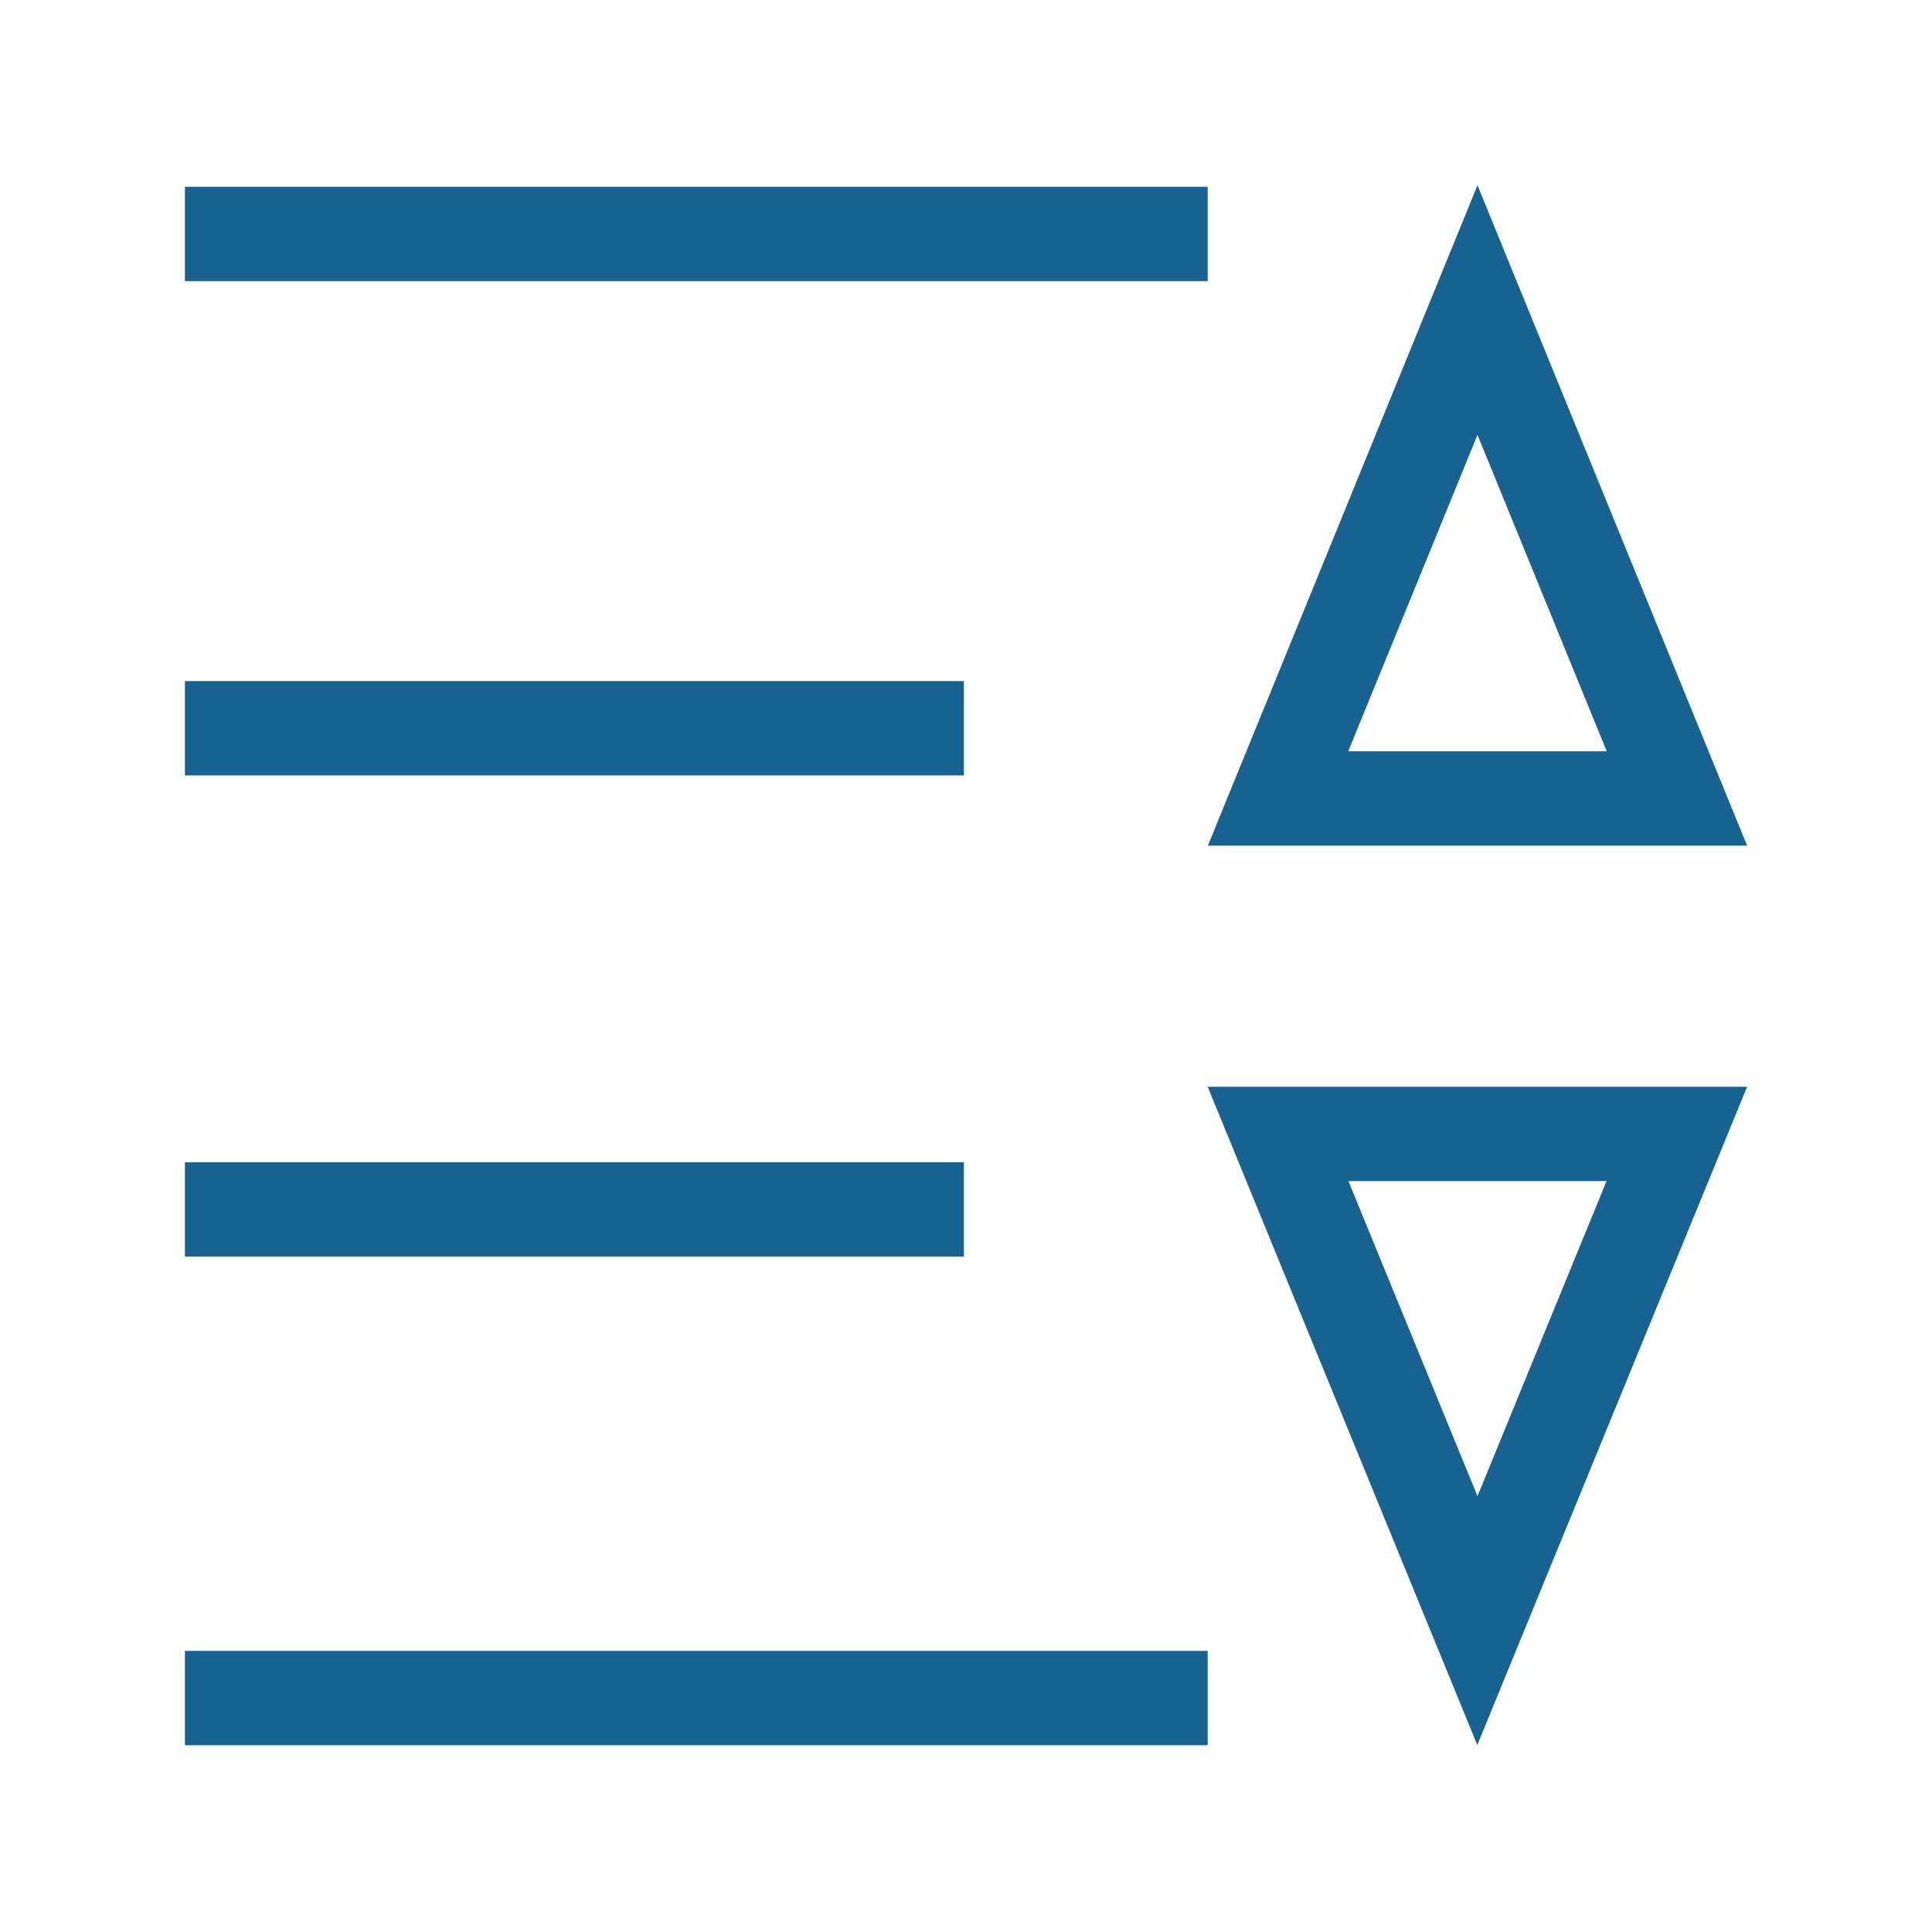 <svg xmlns="http://www.w3.org/2000/svg" xmlns:xlink="http://www.w3.org/1999/xlink" class="icon" viewBox="0 0 1024 1024" width="200" height="200"><path d="M98 99h542.1v50H98zM98 361h412.9v50H98zM98 616h412.9v50H98zM98 875h542.1v50H98zM783.1 230.5l68.5 167.7h-137l68.5-167.7m0-132.3l-142.9 350H926l-142.9-350zM851.5 626l-68.4 167-68.4-167h136.8m74.5-50H640.1L783 924.9 926 576z" fill="#176291"></path></svg>